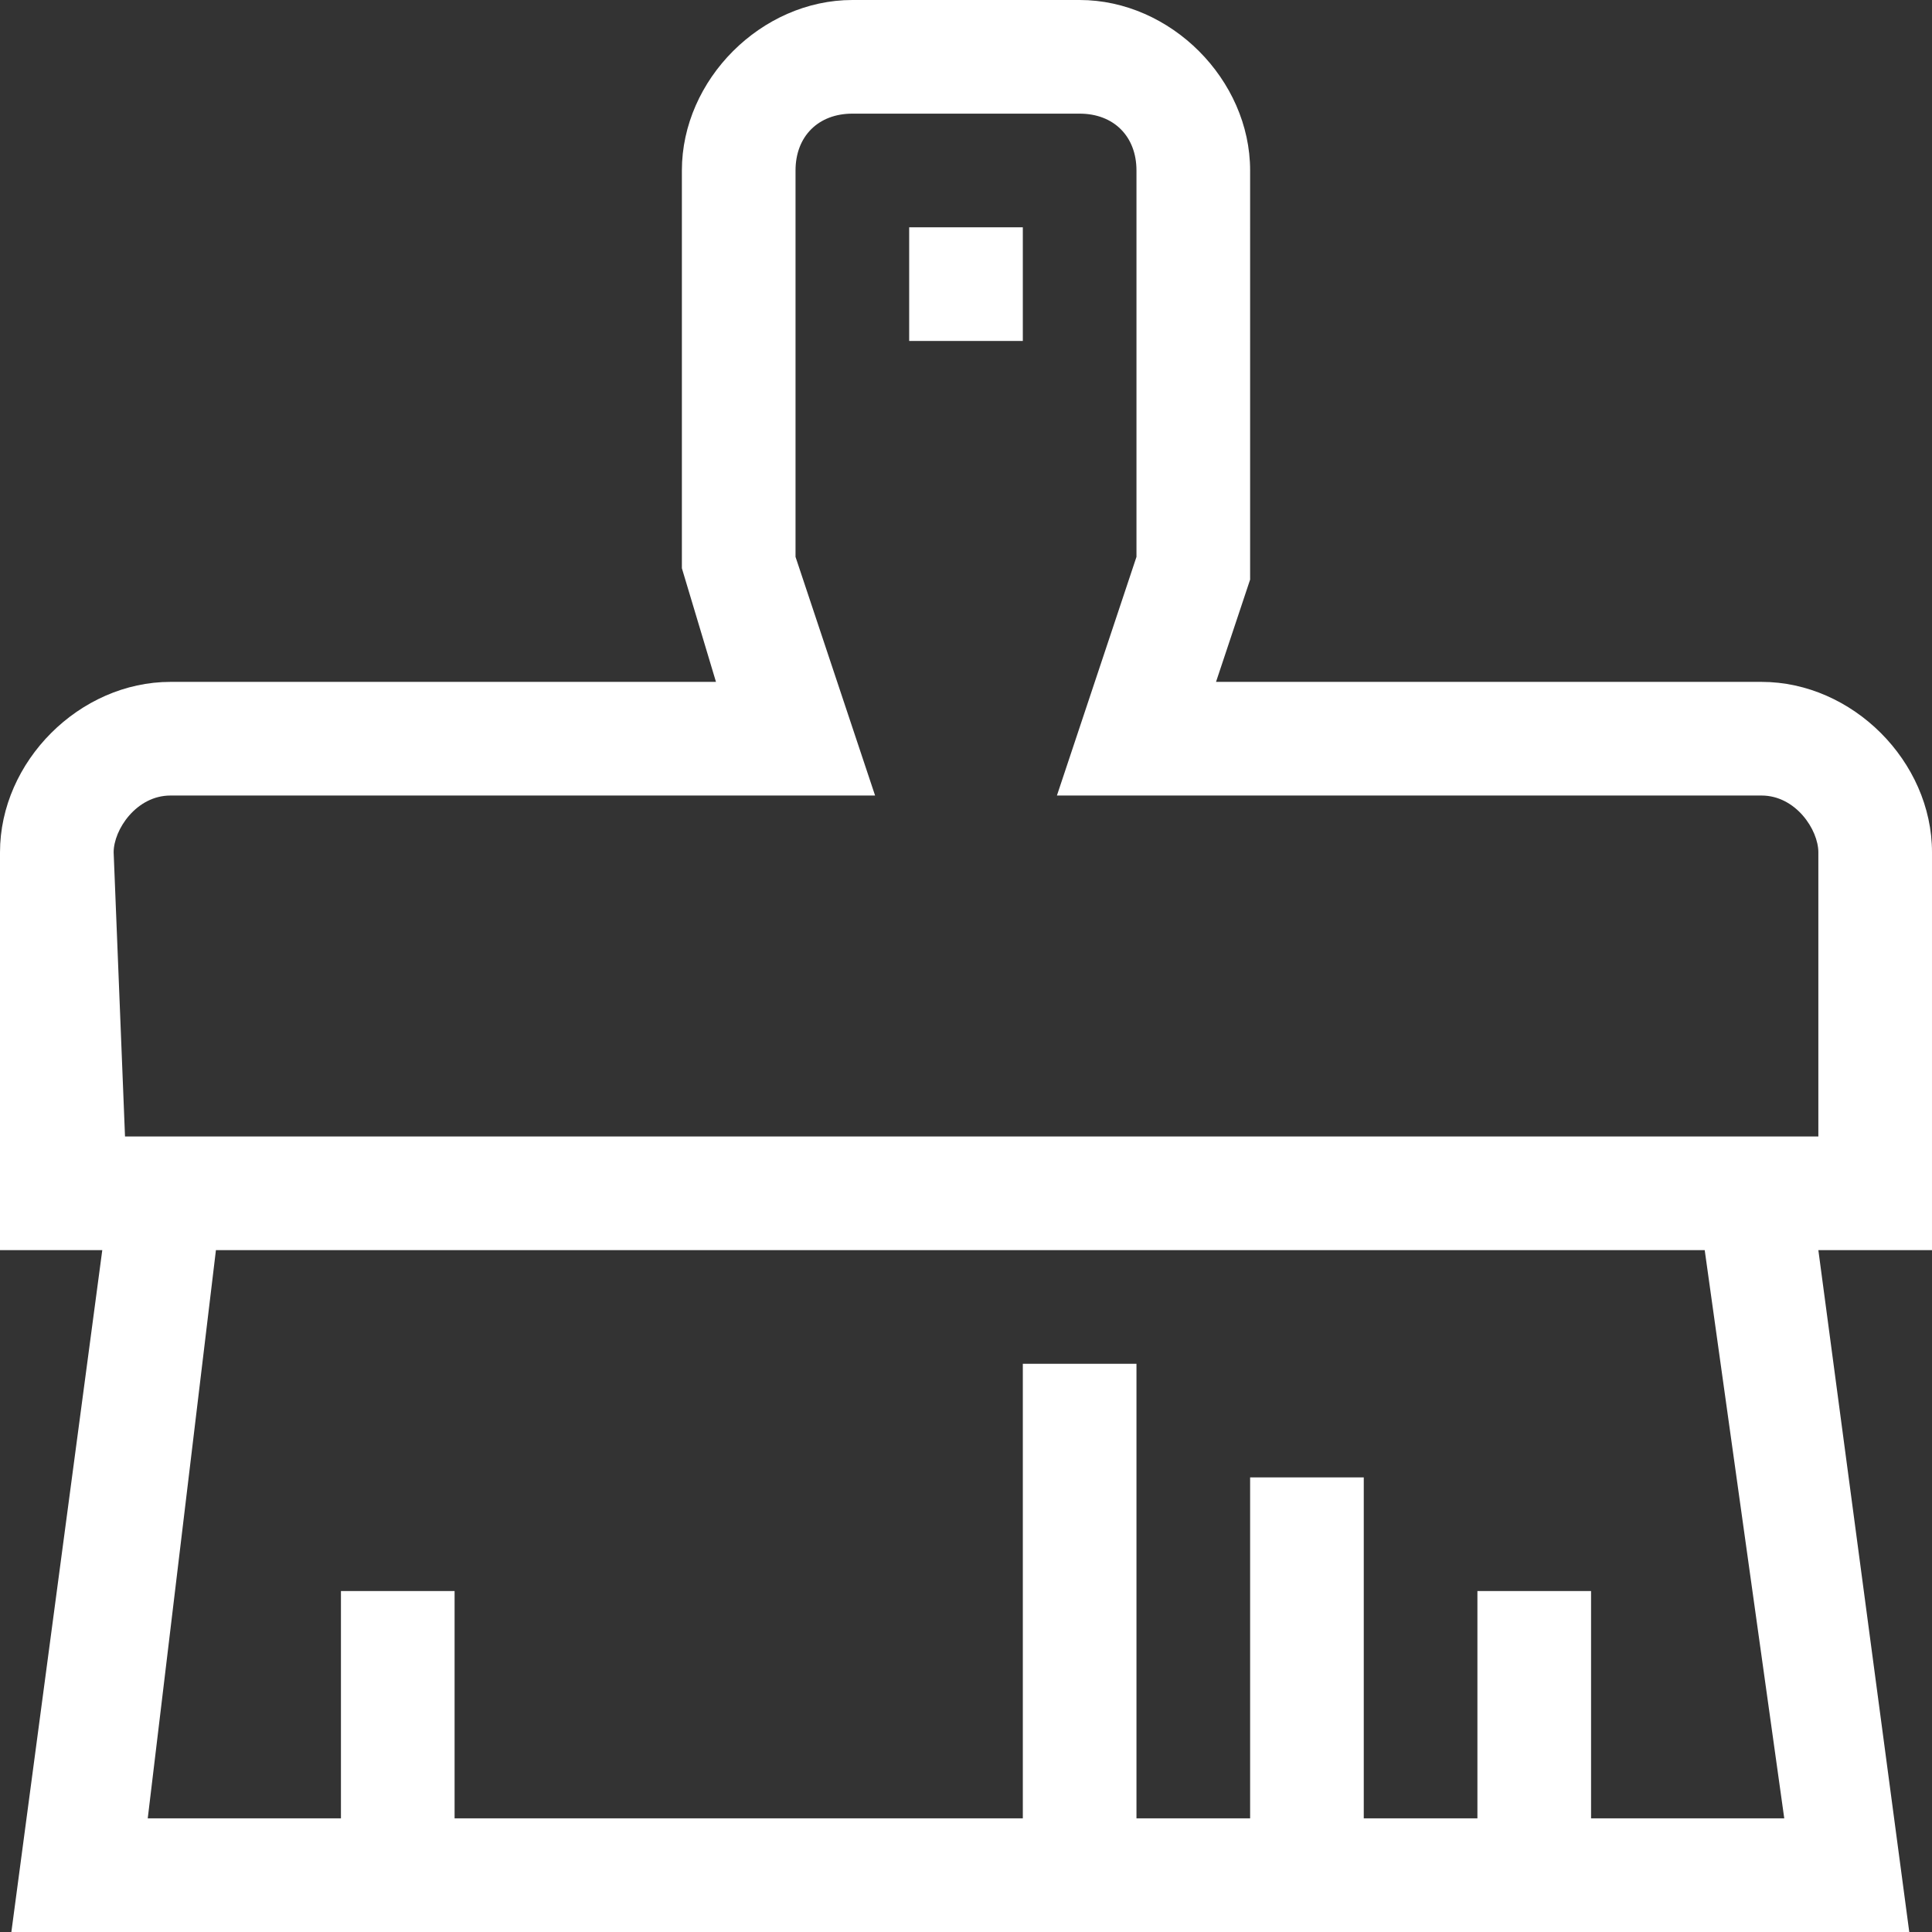 <svg xmlns="http://www.w3.org/2000/svg" viewBox="0 0 17 17"><rect x="0" y="0" width="17" height="17" fill="#333333" stroke="none"/><path d="M17 7.5c0-.8-.7-1.5-1.5-1.5h-4.8l.3-.9V1.5C11 .7 10.3 0 9.5 0h-2C6.7 0 6 .7 6 1.5V5l.3 1H1.5C.7 6 0 6.7 0 7.5V11h.9l-.8 6h16.7l-.8-6h1V7.5zM15.7 16H14v-2h-1v2h-1v-3h-1v3h-1v-4H9v4H4v-2H3v2H1.3l.6-5H15l.7 5zM1.1 10L1 7.5c0-.2.2-.5.5-.5h6.2L7 4.9V1.5c0-.3.2-.5.5-.5h2c.3 0 .5.2.5.5v3.4L9.3 7h6.2c.3 0 .5.3.5.5V10H1.1zM8 2h1v1H8V2z" fill="#fff"/></svg>